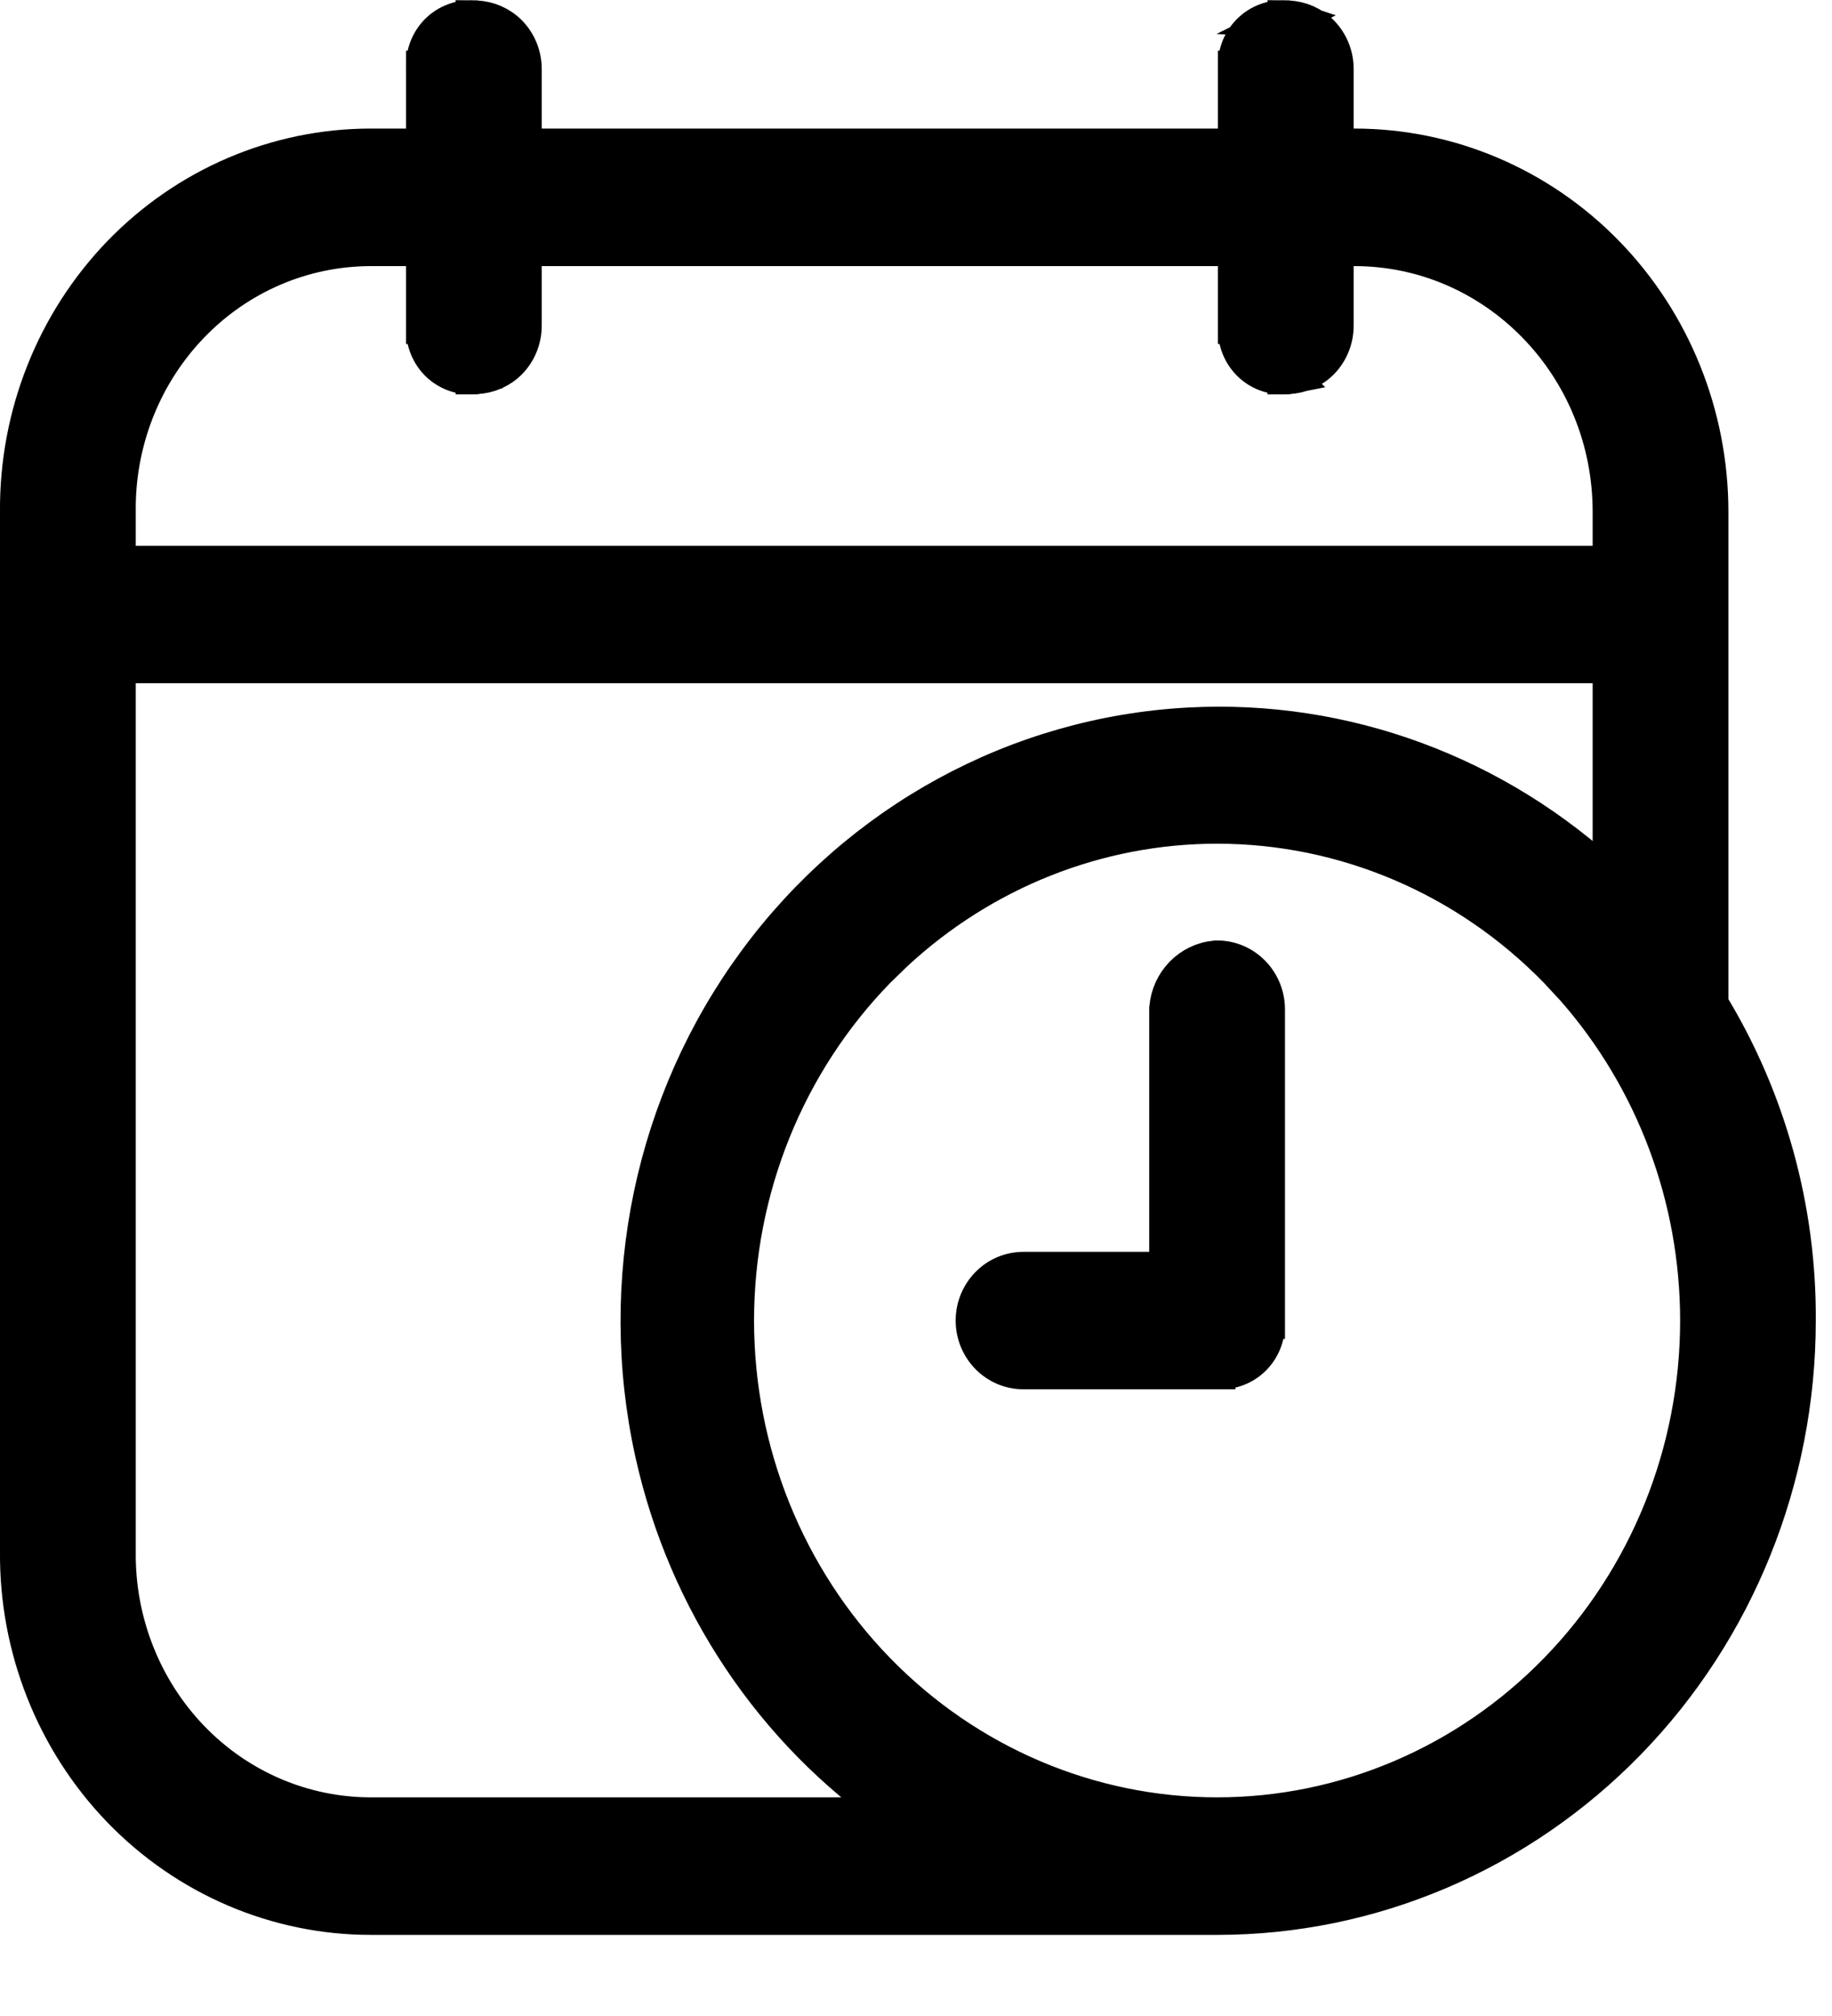 <svg width="20" height="22" viewBox="0 0 20 22" fill="none" xmlns="http://www.w3.org/2000/svg">
<path d="M14.054 0.204C14.056 0.204 14.059 0.203 14.062 0.204L14.06 0.205C14.197 0.211 14.326 0.267 14.422 0.365C14.523 0.469 14.578 0.609 14.578 0.753V1.603H14.787C15.819 1.603 16.807 2.024 17.534 2.771C18.261 3.518 18.669 4.531 18.669 5.586V10.959C19.299 11.993 19.631 13.191 19.623 14.411C19.623 16.134 18.957 17.788 17.77 19.007C16.582 20.227 14.97 20.915 13.287 20.915H4.048C3.02 20.915 2.035 20.493 1.312 19.744C0.591 18.995 0.19 17.982 0.2 16.93V5.586C0.191 4.535 0.592 3.522 1.312 2.774C2.035 2.025 3.02 1.603 4.048 1.603H4.633V0.753H4.634C4.623 0.605 4.674 0.46 4.777 0.353C4.881 0.247 5.025 0.193 5.173 0.204V0.202C5.178 0.202 5.184 0.204 5.189 0.204C5.192 0.204 5.195 0.203 5.197 0.204L5.196 0.205C5.333 0.211 5.462 0.267 5.558 0.365C5.659 0.469 5.714 0.609 5.714 0.753V1.603H13.496V0.753H13.497C13.486 0.605 13.537 0.46 13.641 0.353C13.744 0.247 13.889 0.193 14.037 0.204V0.202C14.043 0.202 14.048 0.204 14.054 0.204ZM1.282 16.935C1.274 17.697 1.563 18.43 2.083 18.971C2.603 19.512 3.311 19.814 4.049 19.814H9.778C8.443 18.893 7.49 17.479 7.131 15.852C6.719 13.984 7.129 12.024 8.255 10.495C9.381 8.965 11.108 8.022 12.976 7.921C14.68 7.828 16.339 8.446 17.587 9.619V7.256H1.282V16.935ZM13.287 9.007C11.982 9.007 10.727 9.507 9.763 10.404L9.574 10.588C8.588 11.601 8.032 12.976 8.032 14.411C8.032 15.845 8.588 17.22 9.574 18.233C10.56 19.246 11.896 19.814 13.287 19.814C14.679 19.814 16.014 19.246 17 18.233C17.987 17.22 18.542 15.845 18.542 14.411C18.542 13.066 18.054 11.774 17.181 10.783L17 10.588C16.014 9.575 14.679 9.007 13.287 9.007ZM13.287 10.463C13.591 10.463 13.828 10.716 13.828 11.014V14.411H13.827C13.838 14.558 13.787 14.704 13.684 14.81C13.58 14.917 13.436 14.97 13.287 14.96V14.961H11.174C10.87 14.961 10.633 14.71 10.633 14.411C10.633 14.112 10.87 13.861 11.174 13.861H12.746V11.005L12.747 10.997C12.771 10.718 12.987 10.49 13.269 10.464L13.278 10.463H13.287ZM1.282 6.156H17.587V5.586C17.587 3.989 16.328 2.704 14.787 2.704H14.578V3.554C14.578 3.698 14.523 3.838 14.422 3.942C14.326 4.04 14.197 4.095 14.06 4.101L14.062 4.103C14.057 4.104 14.052 4.103 14.047 4.103C14.044 4.103 14.04 4.104 14.037 4.104V4.103C13.889 4.114 13.744 4.06 13.641 3.954C13.537 3.847 13.487 3.702 13.497 3.554H13.496V2.704H5.714V3.554C5.714 3.698 5.659 3.838 5.558 3.942C5.462 4.04 5.333 4.095 5.196 4.101L5.197 4.103C5.193 4.104 5.188 4.103 5.184 4.103C5.18 4.103 5.177 4.104 5.174 4.104V4.103C5.025 4.114 4.881 4.06 4.777 3.954C4.674 3.847 4.623 3.702 4.634 3.554H4.633V2.704H4.049C3.311 2.704 2.603 3.006 2.083 3.547C1.562 4.088 1.273 4.821 1.282 5.584V6.156Z" fill="black" stroke="black" stroke-width="0.4"/>
</svg>
